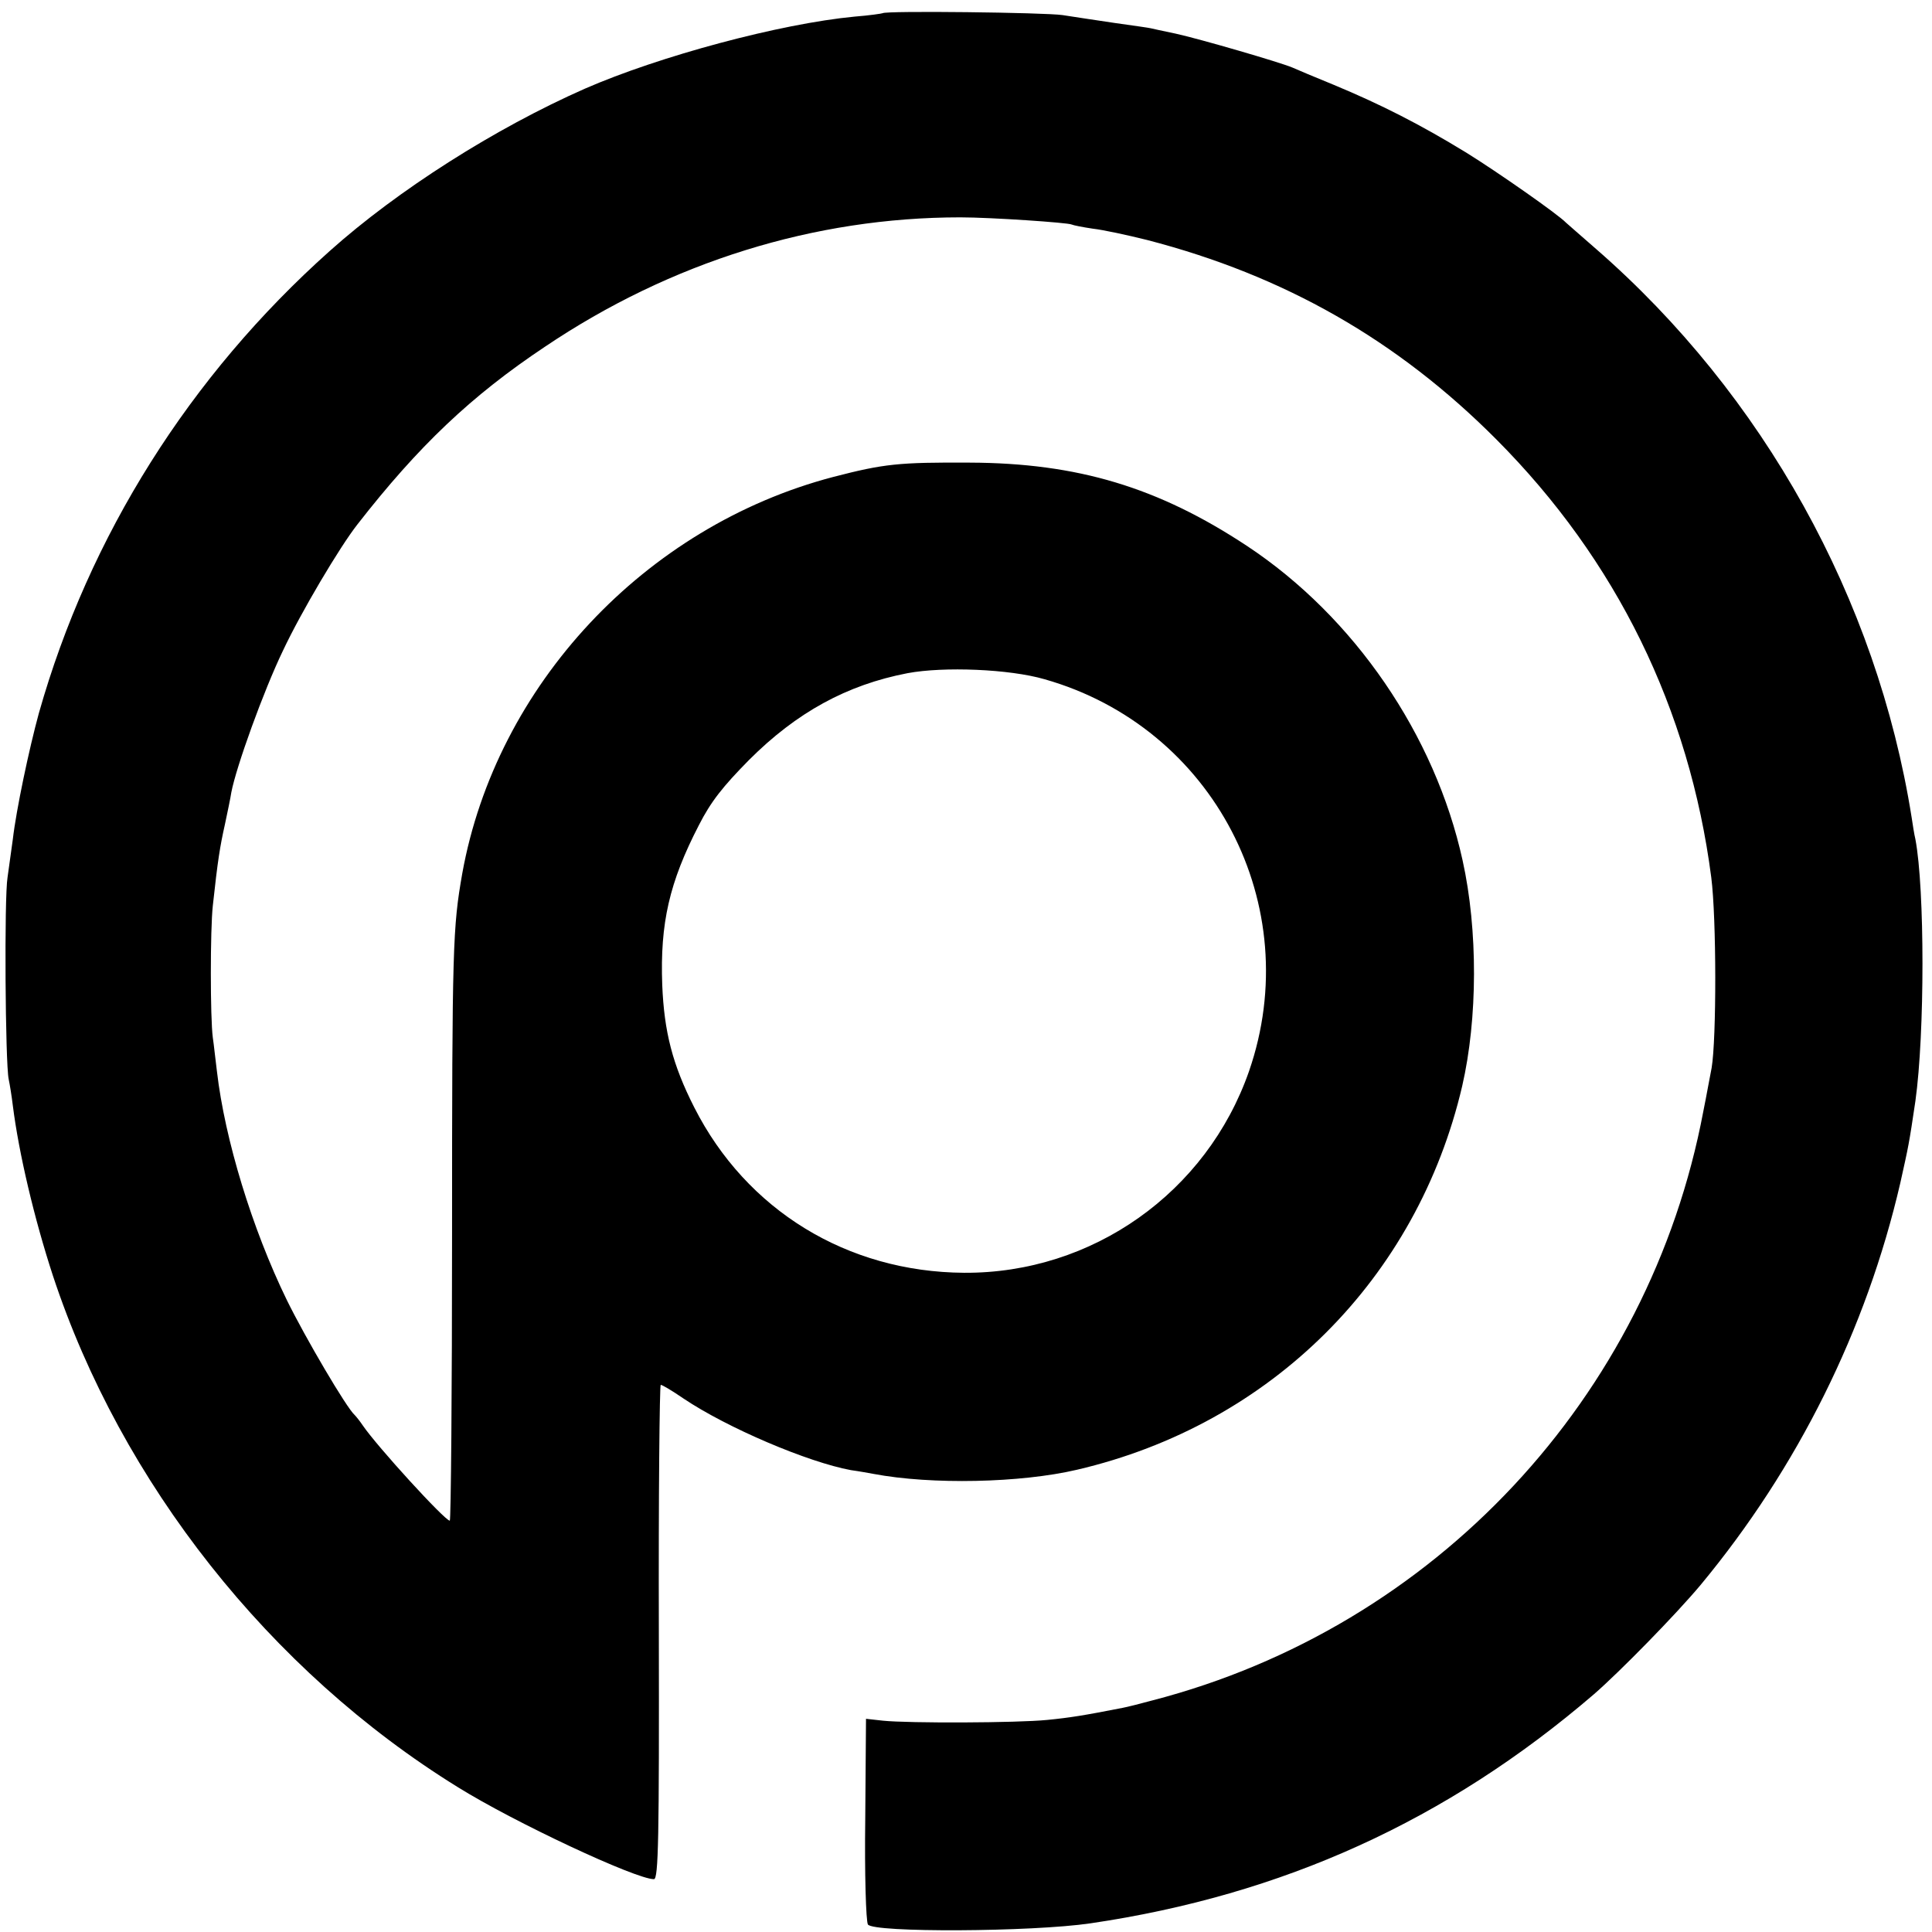 <?xml version="1.0" standalone="no"?>
<!DOCTYPE svg PUBLIC "-//W3C//DTD SVG 20010904//EN"
 "http://www.w3.org/TR/2001/REC-SVG-20010904/DTD/svg10.dtd">
<svg version="1.0" xmlns="http://www.w3.org/2000/svg"
 width="512pt" height="512pt" viewBox="0 0 512 512"
 preserveAspectRatio="xMidYMid meet">
<g transform="translate(0,512) scale(0.1,-0.1)"
fill="#000000" stroke="none">
<path d="M2339 5085 c-2 -1 -35 -6 -74 -9 -199 -19 -518 -105 -715 -191 -238
-105 -496 -269 -676 -430 -371 -331 -638 -755 -771 -1225 -26 -95 -60 -256
-69 -334 -4 -28 -10 -73 -14 -101 -9 -53 -6 -493 3 -535 3 -14 8 -45 11 -70
16 -127 57 -300 106 -450 181 -549 575 -1048 1073 -1356 151 -94 472 -244 520
-244 12 0 14 110 13 655 -1 360 2 655 5 655 4 0 31 -16 60 -36 116 -78 330
-169 444 -190 22 -3 49 -8 60 -10 153 -29 390 -24 539 11 515 120 902 507
1021 1017 41 178 42 413 1 598 -73 332 -287 645 -571 833 -236 156 -450 220
-735 221 -188 1 -227 -3 -362 -38 -499 -131 -893 -552 -983 -1051 -25 -143
-27 -190 -27 -957 0 -417 -3 -758 -6 -758 -13 0 -193 197 -231 253 -8 12 -18
24 -21 27 -21 18 -131 205 -180 305 -92 189 -164 425 -185 605 -4 30 -8 71
-11 90 -7 52 -7 287 0 350 13 120 19 157 32 215 7 33 15 71 17 85 13 68 85
268 137 376 48 102 150 274 197 334 162 208 302 341 497 471 334 225 715 343
1101 343 80 0 286 -14 295 -19 4 -2 29 -7 56 -11 27 -3 92 -17 144 -30 363
-94 663 -265 925 -528 319 -320 512 -715 570 -1161 14 -109 14 -428 1 -505 -4
-19 -13 -71 -22 -115 -143 -759 -712 -1367 -1459 -1561 -33 -9 -69 -18 -80
-20 -102 -20 -139 -26 -200 -32 -79 -8 -367 -9 -435 -2 l-45 5 -2 -265 c-2
-147 2 -271 7 -280 13 -22 434 -20 590 3 509 75 944 272 1334 607 68 59 217
211 283 290 257 310 439 676 529 1065 22 99 23 102 40 217 25 179 25 562 0
694 -3 12 -7 38 -10 58 -92 579 -393 1120 -836 1506 -41 36 -77 67 -80 70 -21
22 -181 134 -265 186 -121 74 -225 127 -350 179 -49 20 -99 41 -110 46 -33 14
-246 76 -310 90 -33 7 -62 13 -65 14 -3 1 -45 7 -95 14 -49 7 -112 17 -139 21
-47 7 -470 12 -477 5z m429 -1765 c448 -127 694 -600 542 -1039 -112 -321
-415 -536 -755 -534 -310 2 -577 166 -715 438 -58 114 -80 201 -85 325 -6 164
19 272 97 423 32 63 64 103 133 173 126 126 259 199 420 230 96 18 270 11 363
-16z"/>
</g>
</svg>
